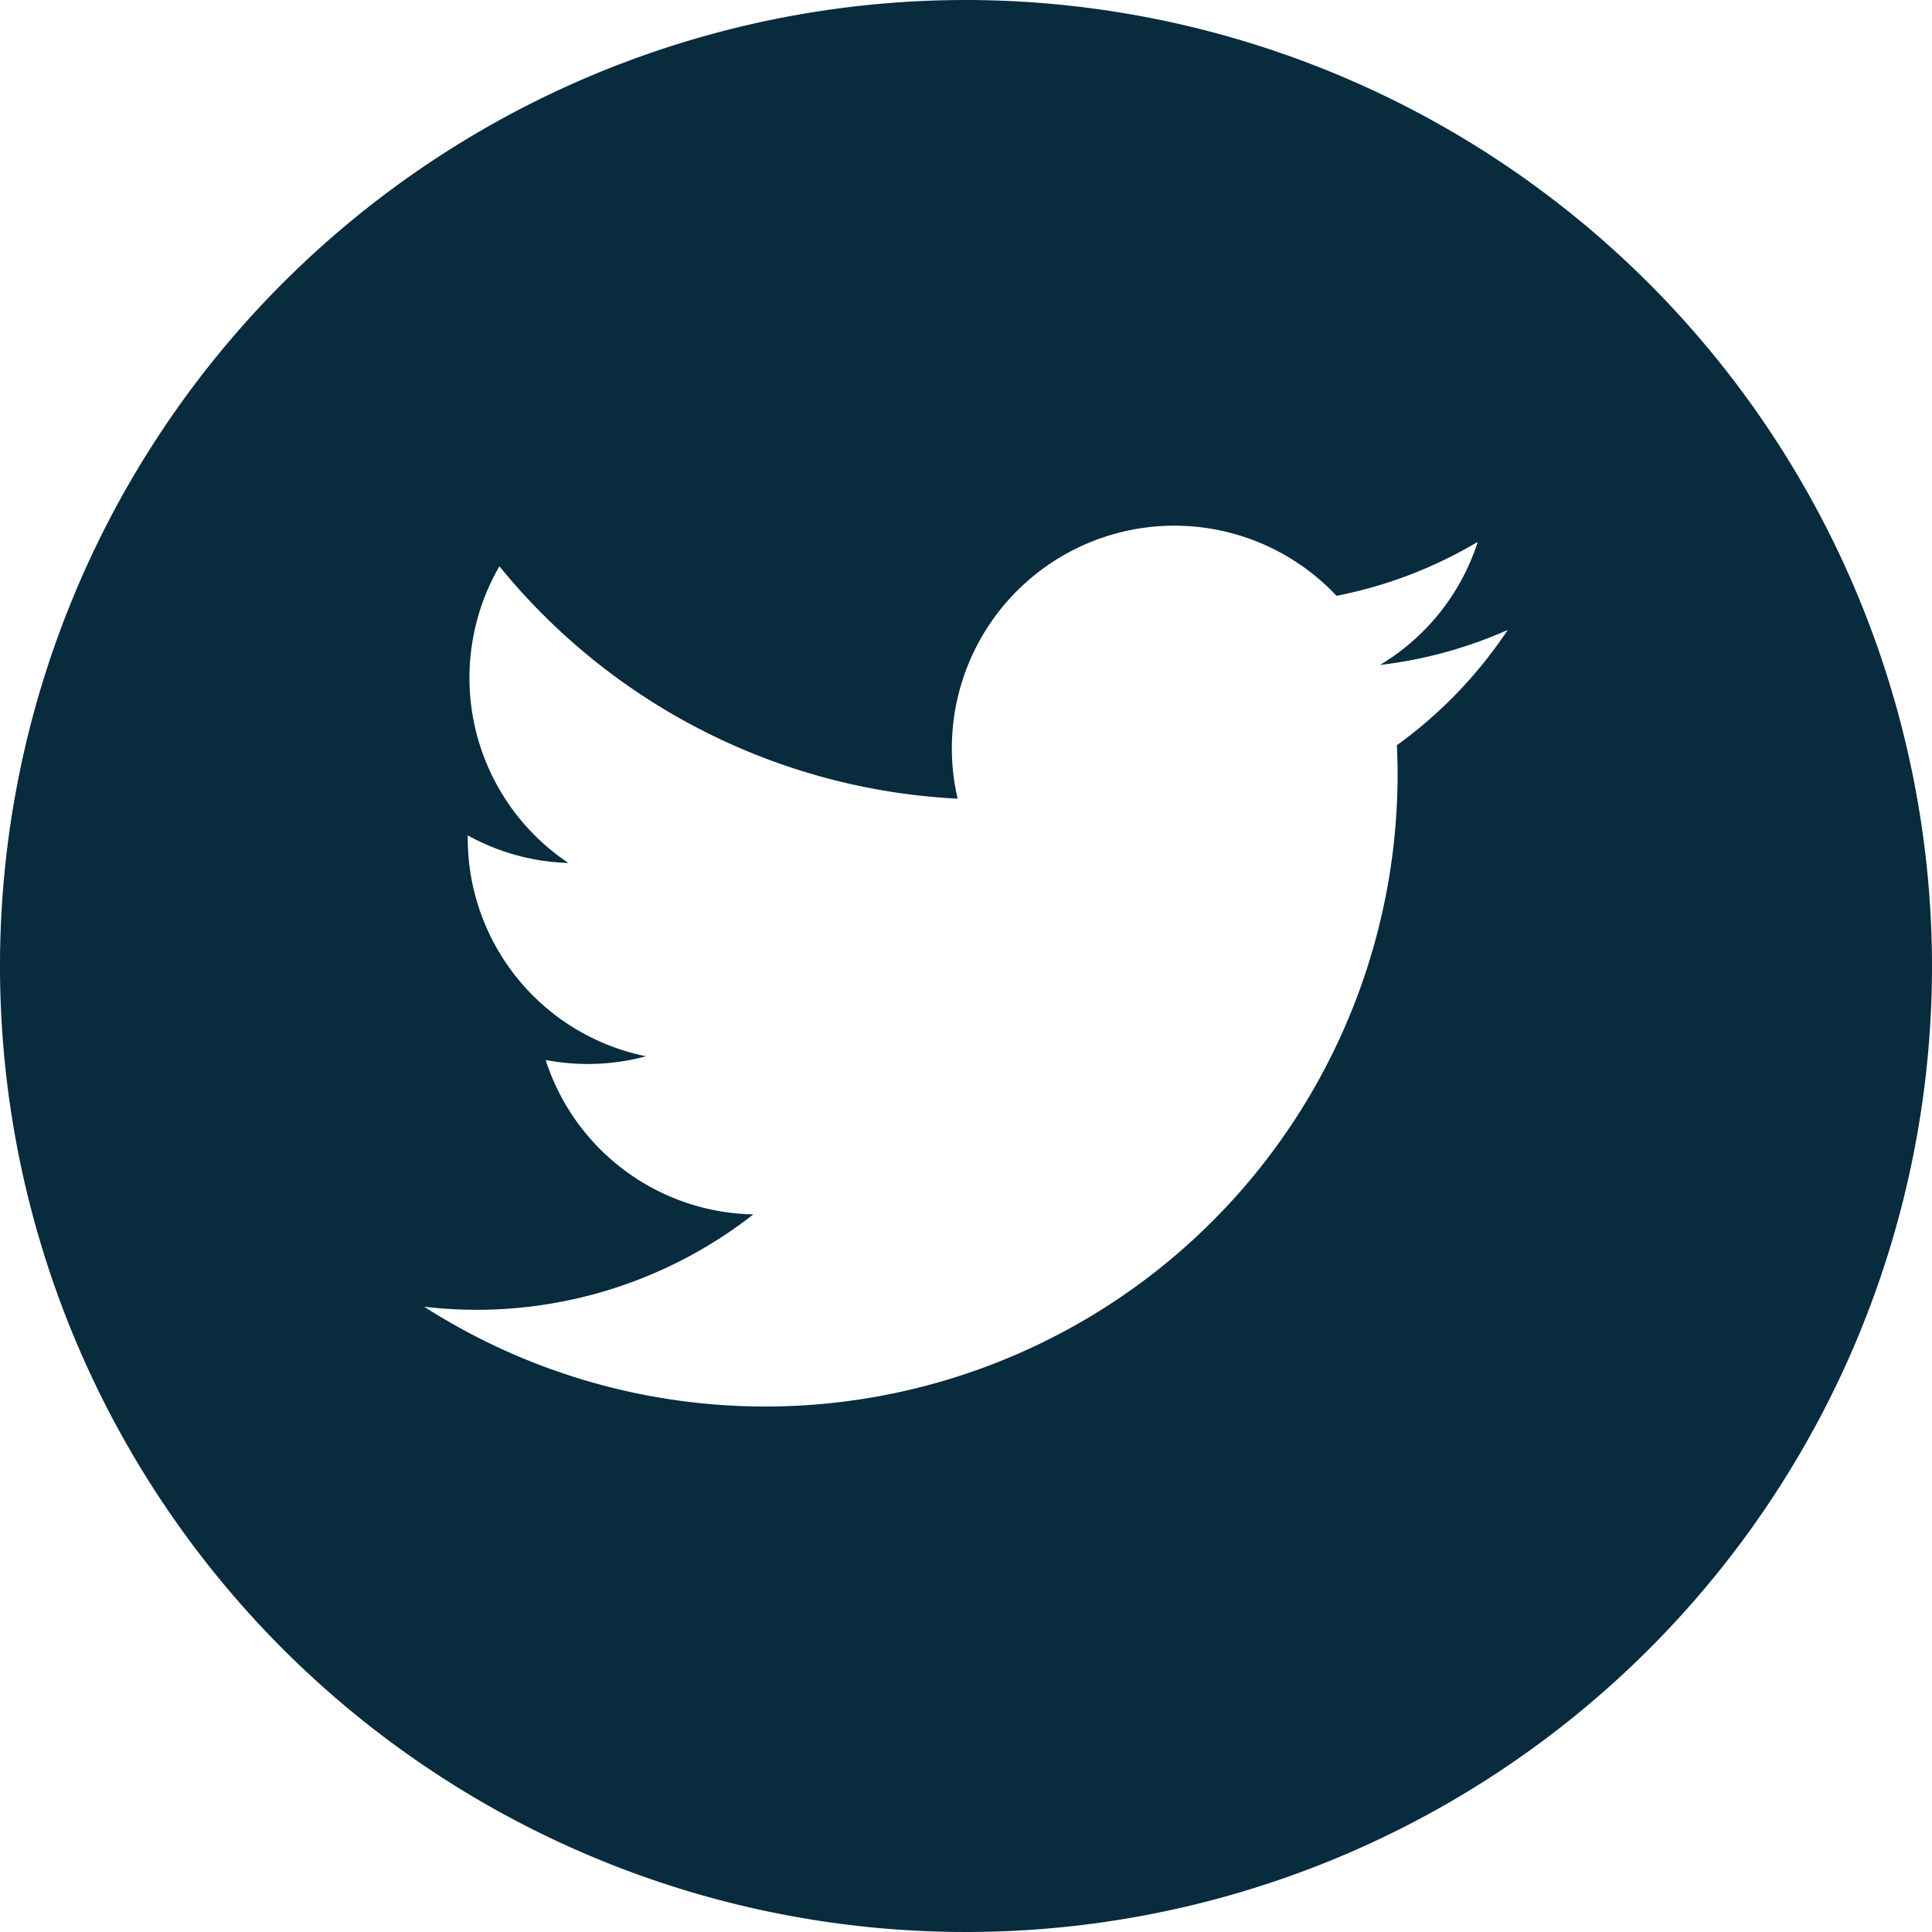 <svg xmlns="http://www.w3.org/2000/svg" width="28" height="28" viewBox="0 0 28 28"><path d="M14,0A14,14,0,1,0,28,14,14.016,14.016,0,0,0,14,0Zm6.245,10.8c.006.139.01.279.01.418a9.166,9.166,0,0,1-14.108,7.72A6.507,6.507,0,0,0,10.918,17.6a3.226,3.226,0,0,1-3.01-2.238,3.235,3.235,0,0,0,1.455-.054,3.223,3.223,0,0,1-2.584-3.16c0-.014,0-.028,0-.041a3.209,3.209,0,0,0,1.459.4,3.227,3.227,0,0,1-1-4.3,9.15,9.15,0,0,0,6.641,3.368,3.225,3.225,0,0,1,5.491-2.94,6.432,6.432,0,0,0,2.047-.782A3.237,3.237,0,0,1,20,9.637a6.406,6.406,0,0,0,1.851-.507A6.482,6.482,0,0,1,20.245,10.8Z" fill="#082b3e"/></svg>